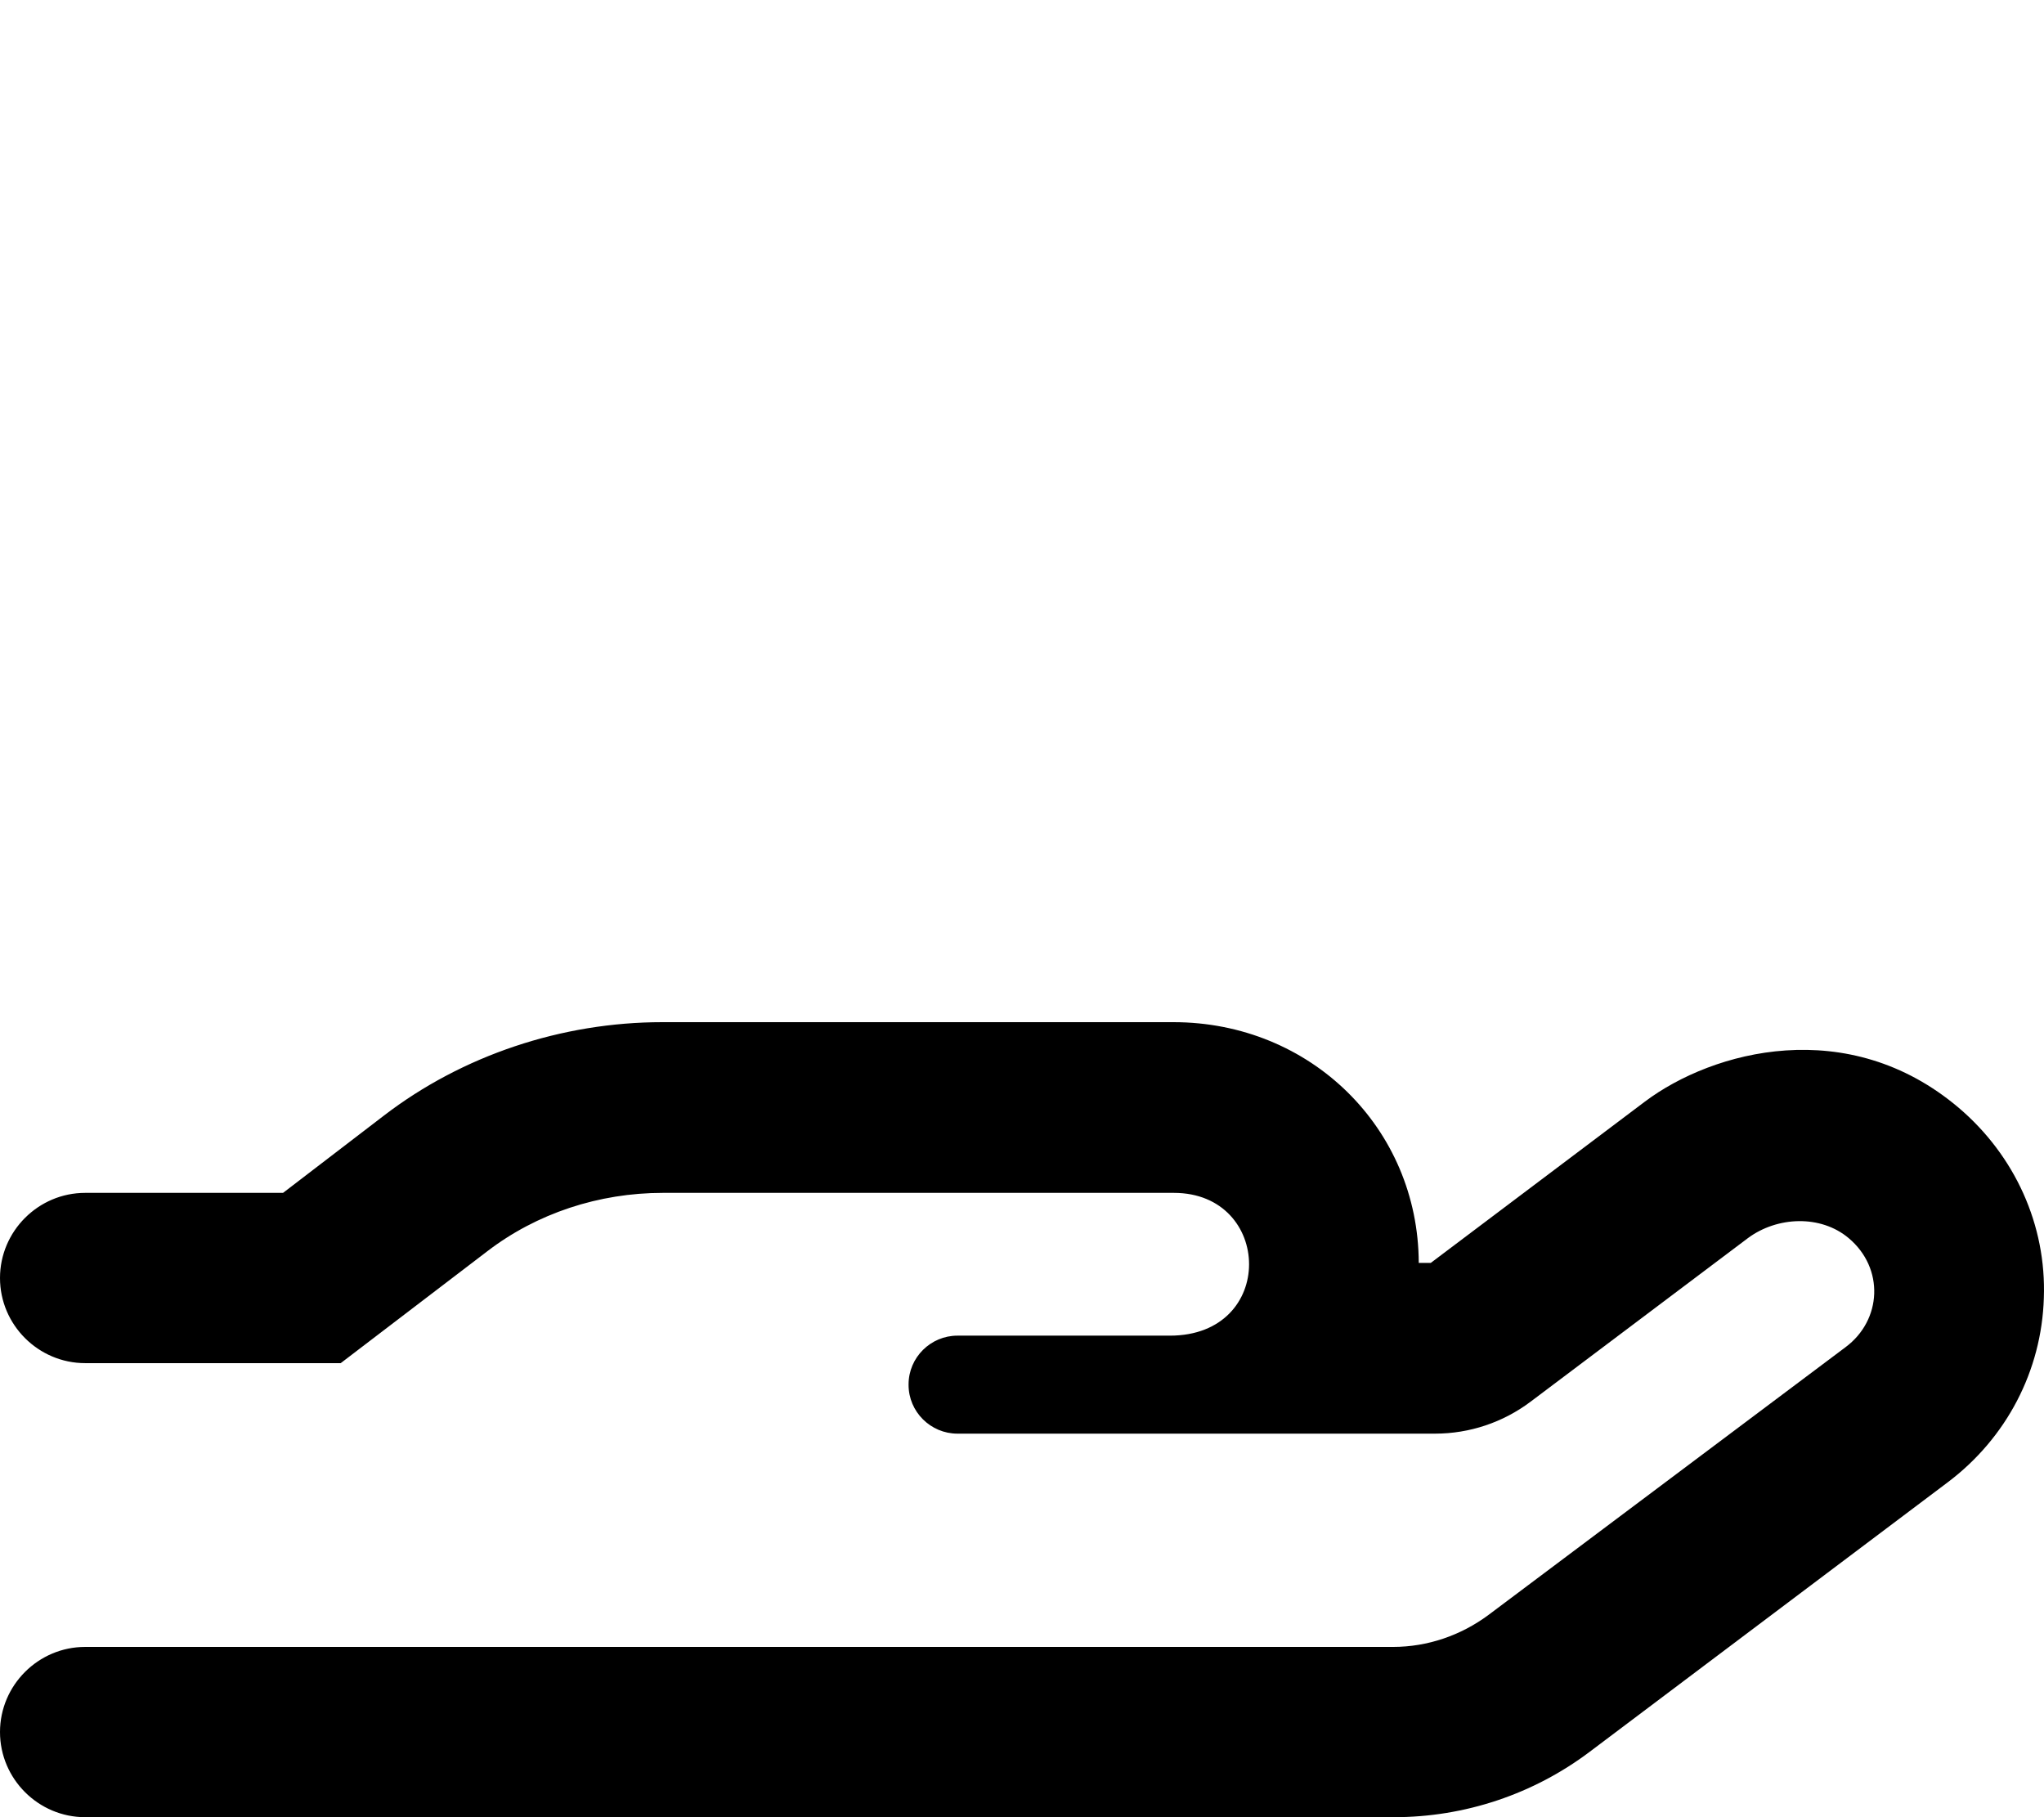 <svg xmlns="http://www.w3.org/2000/svg" viewBox="0 0 576 512"><!-- Font Awesome Pro 6.0.0-alpha2 by @fontawesome - https://fontawesome.com License - https://fontawesome.com/license (Commercial License) --><path d="M575.956 365.707C575.331 386.195 565.455 405.185 548.827 417.678L448.063 493.51C432.186 505.504 412.808 512 392.805 512H24.003C10.802 512 0 501.206 0 488.013V488.013C0 474.821 10.802 464.027 24.003 464.027H392.555C402.307 464.027 411.683 460.779 419.434 455.032L520.073 379.574C530.325 371.953 531.075 357.336 520.948 348.841C513.072 342.22 500.82 342.719 492.569 348.841L431.311 394.94C423.553 400.778 414.106 403.935 404.395 403.935H269.788C262.287 403.935 256.036 397.814 256.036 390.193V390.068C256.036 382.447 262.287 376.326 269.788 376.326H329.671C359.801 376.326 358.675 336.098 330.797 336.098H186.776C168.774 336.098 151.271 341.845 137.269 352.589L96.014 384.071H24.003C10.802 384.071 0 373.277 0 360.085V360.085C0 346.892 10.802 336.098 24.003 336.098H79.761L108.14 314.36C130.268 297.37 158.272 288 186.651 288H330.672C369.302 288 399.681 317.858 399.806 355.837H403.182L463.565 310.362C482.693 295.996 520.823 285.751 551.953 312.112C567.83 325.604 576.706 345.218 575.956 365.707Z"/></svg>